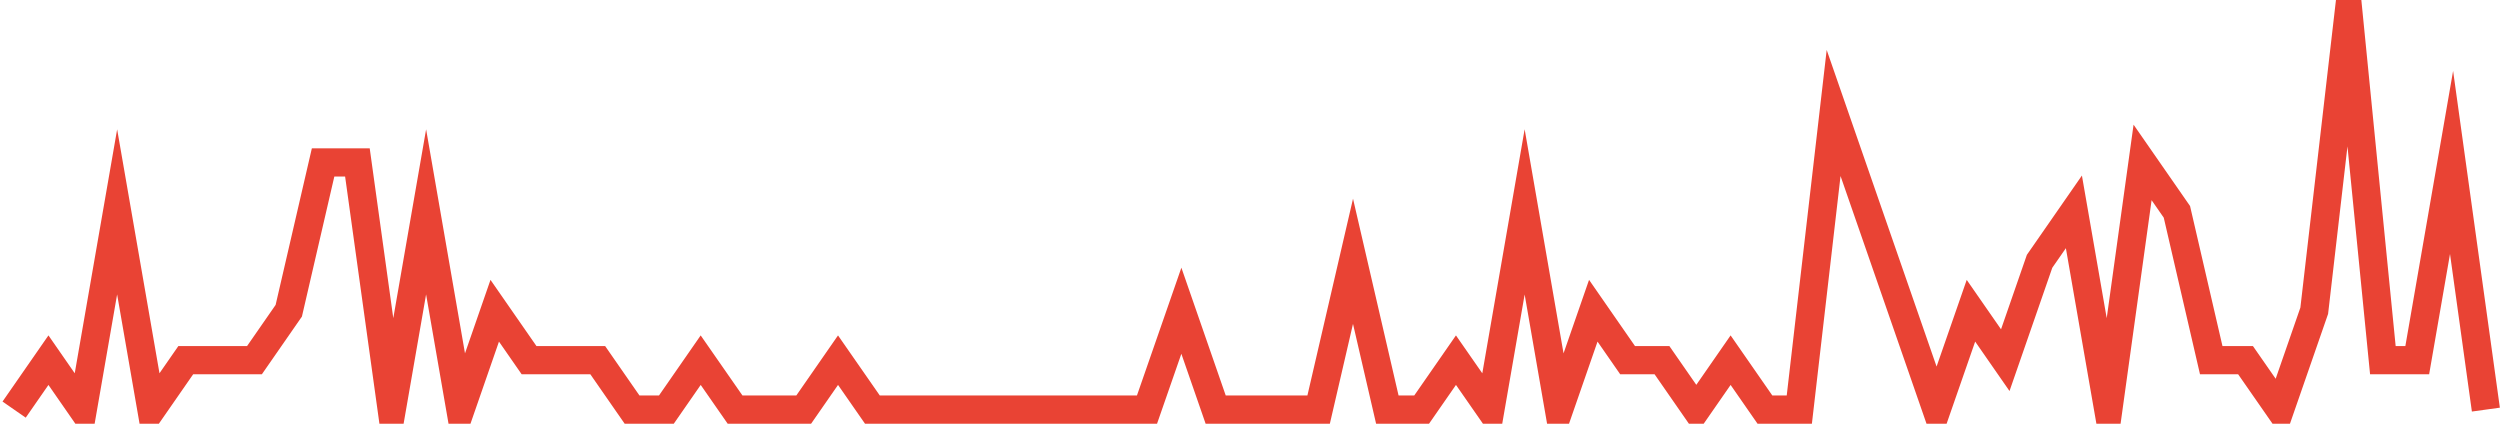 <?xml version="1.0" encoding="UTF-8"?>
<svg xmlns="http://www.w3.org/2000/svg" xmlns:xlink="http://www.w3.org/1999/xlink" width="177pt" height="30pt" viewBox="0 0 177 30" version="1.1">
<g id="surface3872696">
<path style="fill:none;stroke-width:2;stroke-linecap:butt;stroke-linejoin:miter;stroke:rgb(91.373%,26.275%,20.392%);stroke-opacity:1;stroke-miterlimit:10;" d="M 1 29 L 3.43 25.5 L 5.859 29 L 8.293 15 L 10.723 29 L 13.152 25.5 L 18.016 25.5 L 20.445 22 L 22.875 11.5 L 25.305 11.5 L 27.734 29 L 30.168 15 L 32.598 29 L 35.027 22 L 37.457 25.5 L 42.32 25.5 L 44.75 29 L 47.18 29 L 49.609 25.5 L 52.043 29 L 56.902 29 L 59.332 25.5 L 61.766 29 L 81.207 29 L 83.641 22 L 86.07 29 L 93.359 29 L 95.793 18.5 L 98.223 29 L 100.652 29 L 103.082 25.5 L 105.516 29 L 107.945 15 L 110.375 29 L 112.805 22 L 115.234 25.5 L 117.668 25.5 L 120.098 29 L 122.527 25.5 L 124.957 29 L 127.391 29 L 129.82 8 L 137.109 29 L 139.543 22 L 141.973 25.5 L 144.402 18.5 L 146.832 15 L 149.266 29 L 151.695 11.5 L 154.125 15 L 156.555 25.5 L 158.984 25.5 L 161.418 29 L 163.848 22 L 166.277 1 L 168.707 25.5 L 171.141 25.5 L 173.57 11.5 L 176 29 "/>
</g>
</svg>
